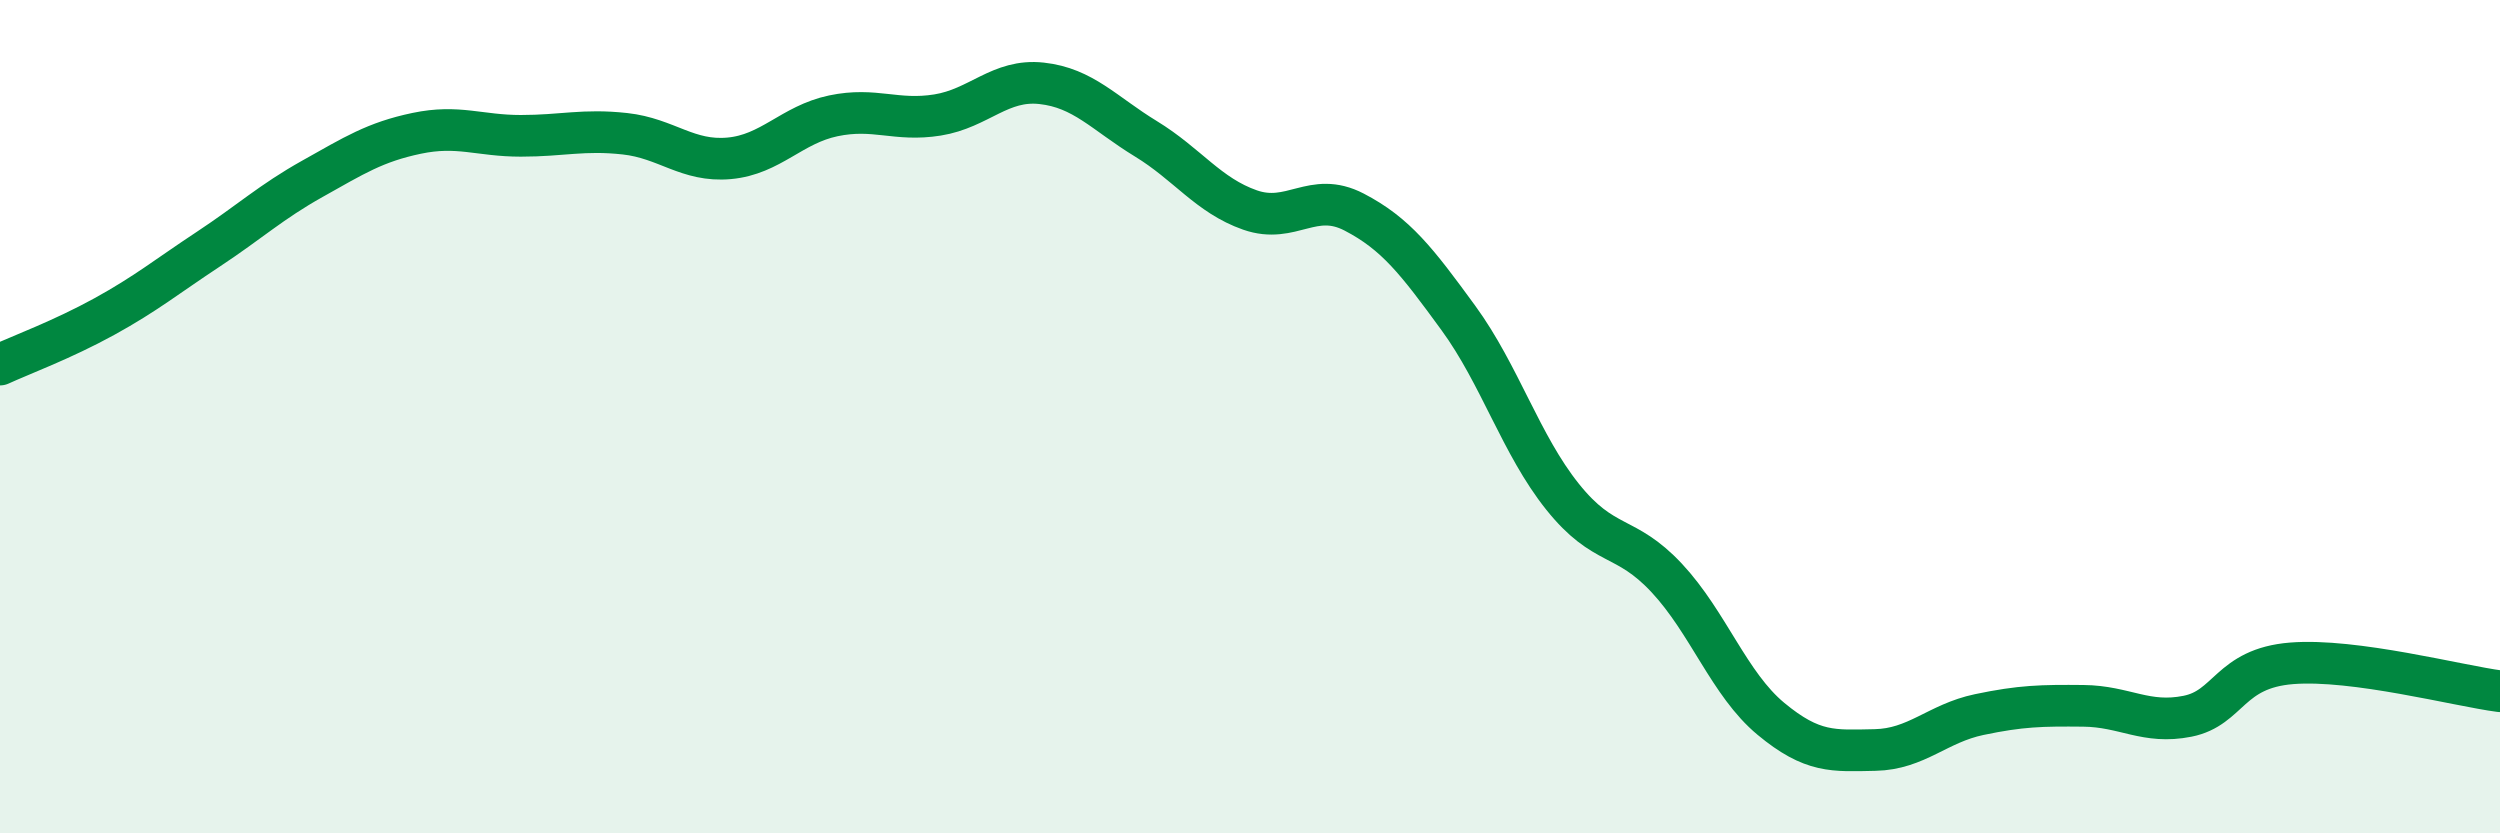 
    <svg width="60" height="20" viewBox="0 0 60 20" xmlns="http://www.w3.org/2000/svg">
      <path
        d="M 0,8.75 C 0.5,8.52 1.5,8.15 2.5,7.6 C 3.5,7.05 4,6.64 5,5.98 C 6,5.32 6.5,4.85 7.5,4.29 C 8.5,3.73 9,3.41 10,3.2 C 11,2.99 11.5,3.26 12.5,3.26 C 13.5,3.26 14,3.1 15,3.21 C 16,3.32 16.5,3.89 17.5,3.8 C 18.5,3.71 19,2.99 20,2.78 C 21,2.57 21.5,2.92 22.5,2.76 C 23.5,2.6 24,1.89 25,2 C 26,2.11 26.5,2.72 27.5,3.33 C 28.5,3.94 29,4.69 30,5.04 C 31,5.39 31.5,4.57 32.5,5.09 C 33.5,5.61 34,6.26 35,7.63 C 36,9 36.5,10.67 37.5,11.92 C 38.5,13.17 39,12.8 40,13.87 C 41,14.94 41.5,16.42 42.5,17.25 C 43.5,18.08 44,18.02 45,18 C 46,17.98 46.5,17.36 47.5,17.15 C 48.5,16.94 49,16.93 50,16.94 C 51,16.95 51.5,17.39 52.5,17.19 C 53.5,16.99 53.5,16.04 55,15.92 C 56.5,15.8 59,16.46 60,16.59L60 20L0 20Z"
        fill="#008740"
        opacity="0.1"
        stroke-linecap="round"
        stroke-linejoin="round"
      />
      <path
        d="M 0,8.75 C 0.5,8.52 1.5,8.15 2.5,7.6 C 3.5,7.05 4,6.64 5,5.98 C 6,5.32 6.5,4.85 7.5,4.29 C 8.5,3.73 9,3.41 10,3.2 C 11,2.99 11.5,3.26 12.5,3.26 C 13.5,3.26 14,3.1 15,3.21 C 16,3.32 16.5,3.89 17.5,3.8 C 18.5,3.71 19,2.99 20,2.78 C 21,2.57 21.5,2.92 22.5,2.76 C 23.5,2.6 24,1.89 25,2 C 26,2.11 26.5,2.72 27.5,3.33 C 28.5,3.94 29,4.69 30,5.04 C 31,5.39 31.5,4.57 32.5,5.09 C 33.5,5.61 34,6.26 35,7.63 C 36,9 36.5,10.67 37.5,11.92 C 38.5,13.17 39,12.8 40,13.87 C 41,14.94 41.5,16.42 42.5,17.25 C 43.5,18.08 44,18.02 45,18 C 46,17.98 46.5,17.36 47.5,17.15 C 48.5,16.94 49,16.93 50,16.94 C 51,16.95 51.5,17.39 52.5,17.19 C 53.5,16.99 53.5,16.04 55,15.92 C 56.5,15.8 59,16.46 60,16.59"
        stroke="#008740"
        stroke-width="1"
        fill="none"
        stroke-linecap="round"
        stroke-linejoin="round"
      />
    </svg>
  